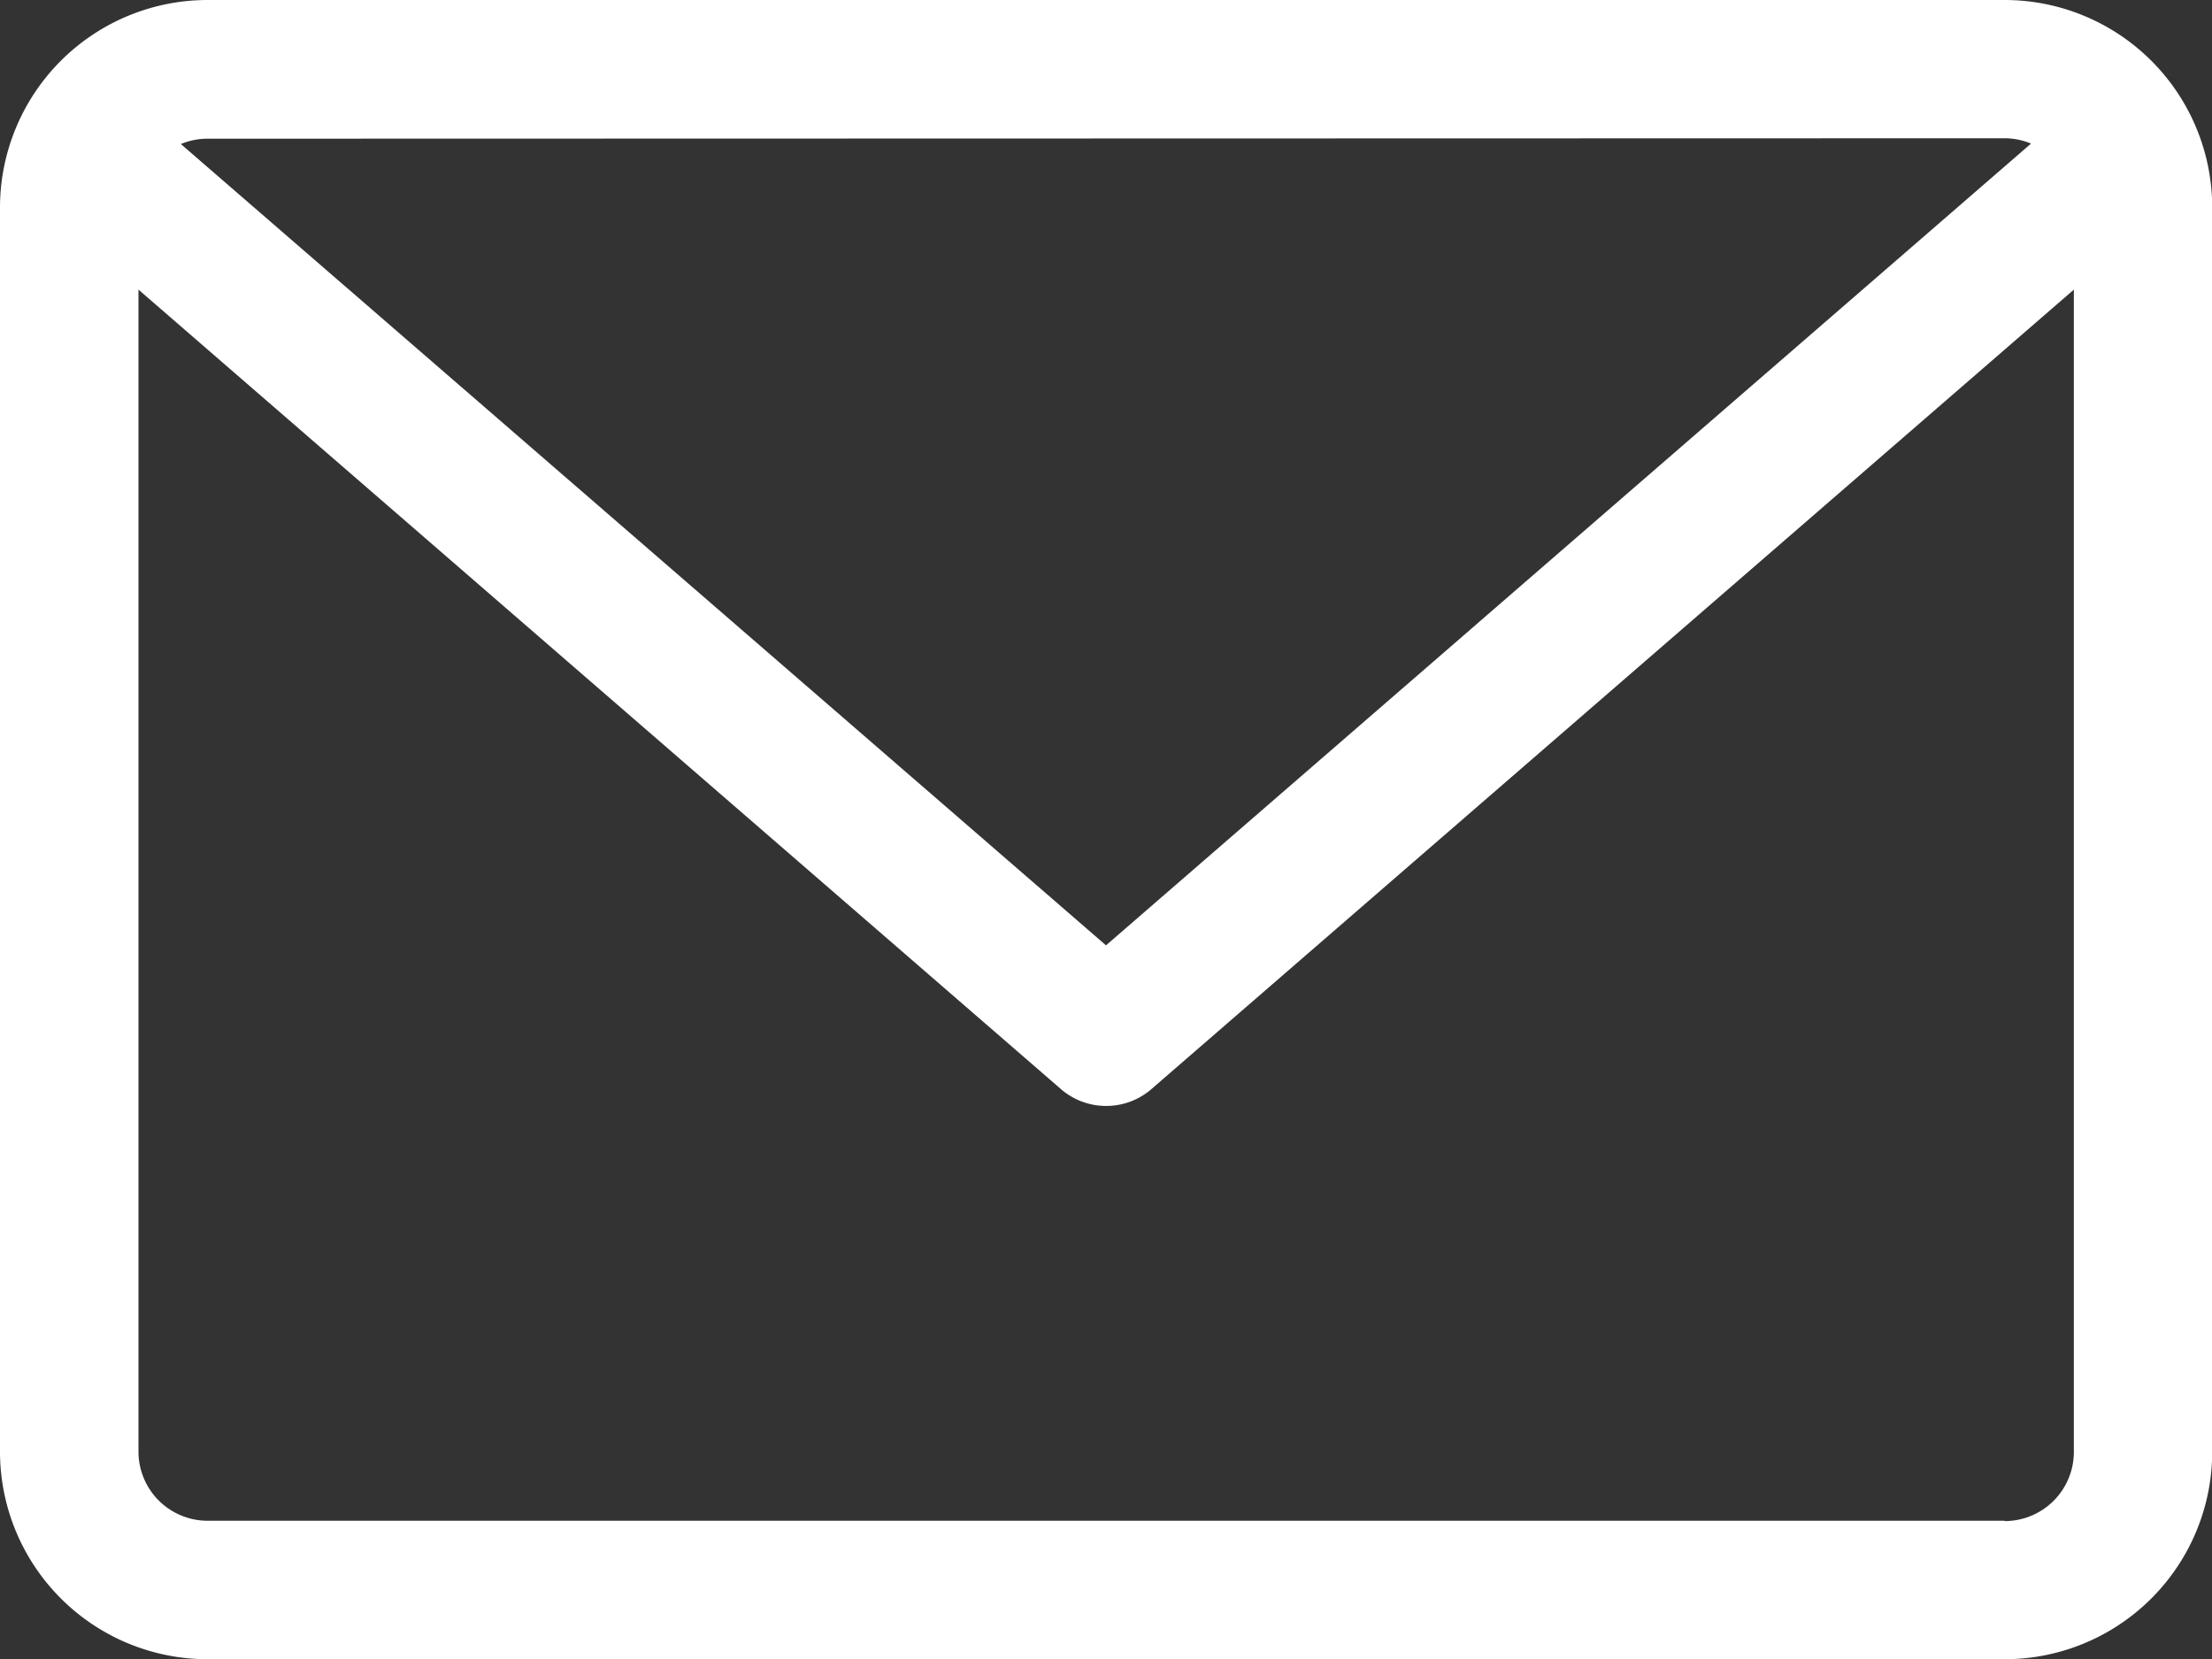 <svg xmlns="http://www.w3.org/2000/svg" width="20.24" height="15.18" viewBox="0 0 20.24 15.18"><rect x="0" y="0" width="20.24" height="15.18" fill="#333333" stroke="none"/><g transform="translate(-0.242 -24.61)"><path d="M18.342,59.882H1.9a1.9,1.9,0,0,0-1.9,1.9V73.164a1.9,1.9,0,0,0,1.9,1.9H18.342a1.9,1.9,0,0,0,1.9-1.9V61.779A1.9,1.9,0,0,0,18.342,59.882Zm0,1.265a.629.629,0,0,1,.242.049L10.12,68.532,1.655,61.2a.63.63,0,0,1,.242-.049Zm0,12.65H1.9a.633.633,0,0,1-.633-.633V62.532l8.44,7.315a.633.633,0,0,0,.829,0l8.44-7.315V73.164A.633.633,0,0,1,18.342,73.8Z" transform="translate(0.242 -35.272)" fill="#fff"/></g></svg>